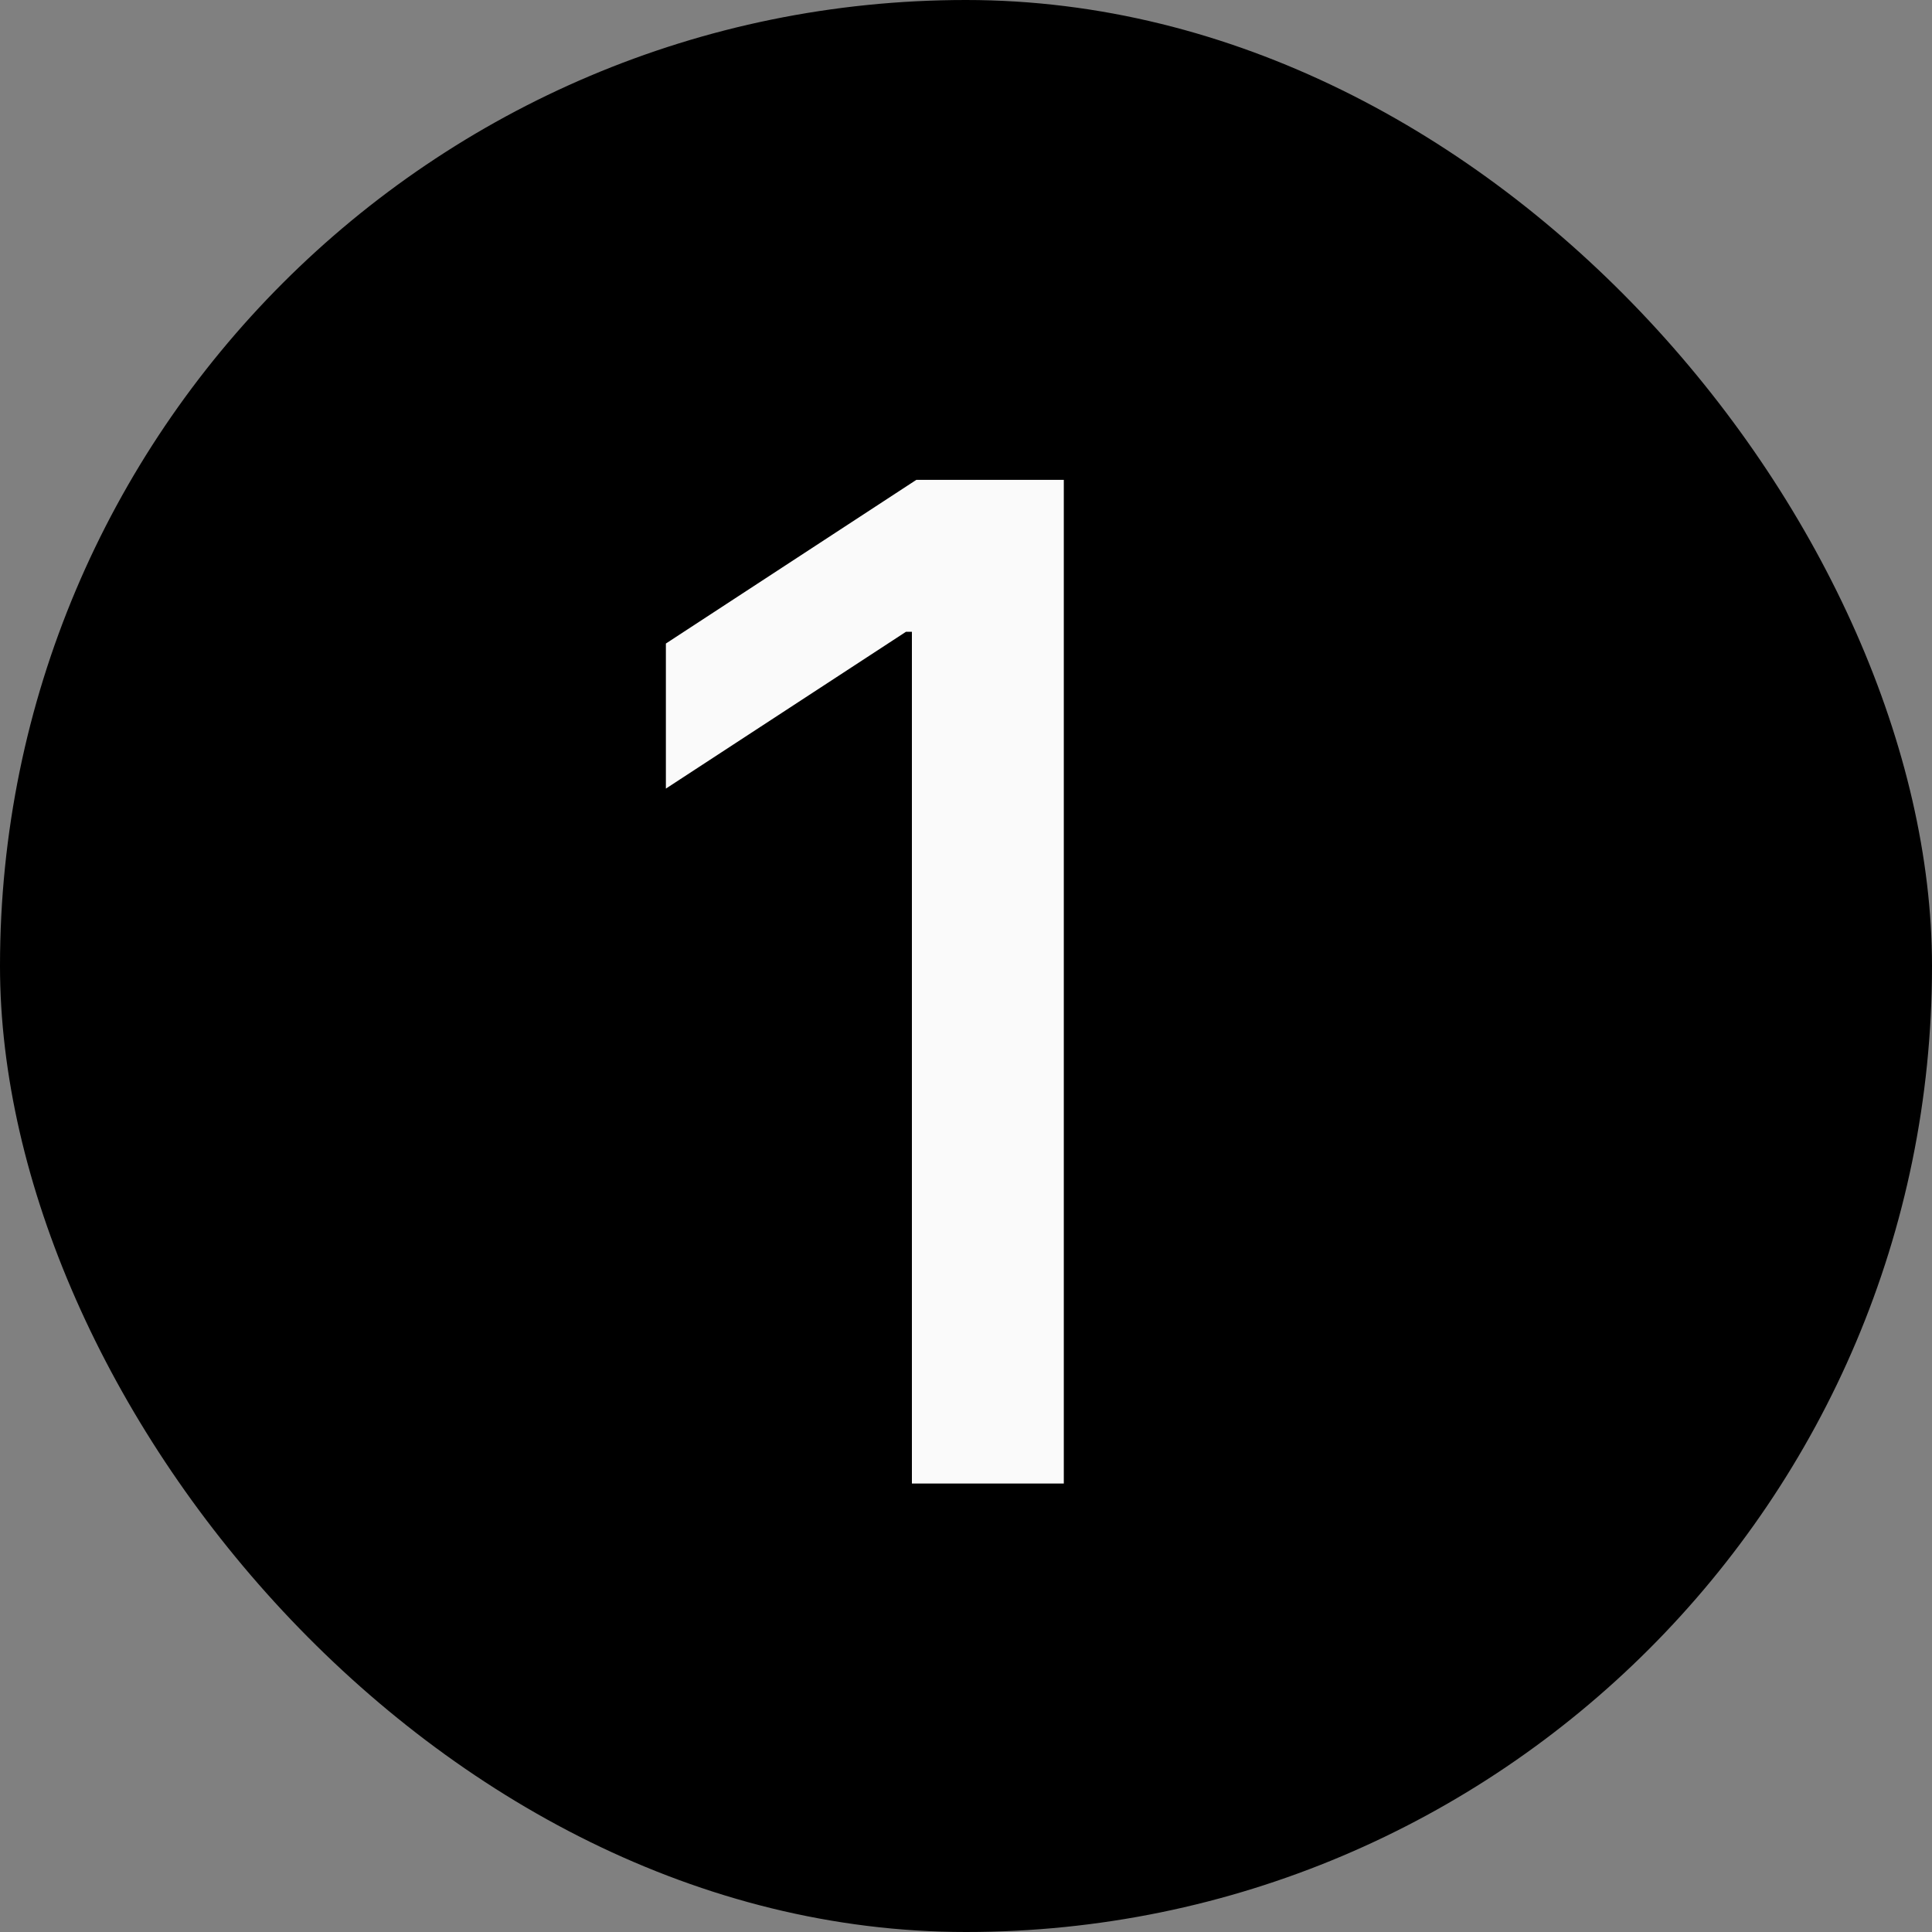 <svg width="56" height="56" viewBox="0 0 56 56" fill="none" xmlns="http://www.w3.org/2000/svg">
<rect x="0" y="0" width="56" height="56" fill="#808080" stroke="none"/>
<rect width="56" height="56" rx="28" fill="black"/>
<path d="M30.835 13.909V43H26.432V18.312H26.261L19.301 22.858V18.653L26.56 13.909H30.835Z" fill="#FAFAFA"/>
</svg>
